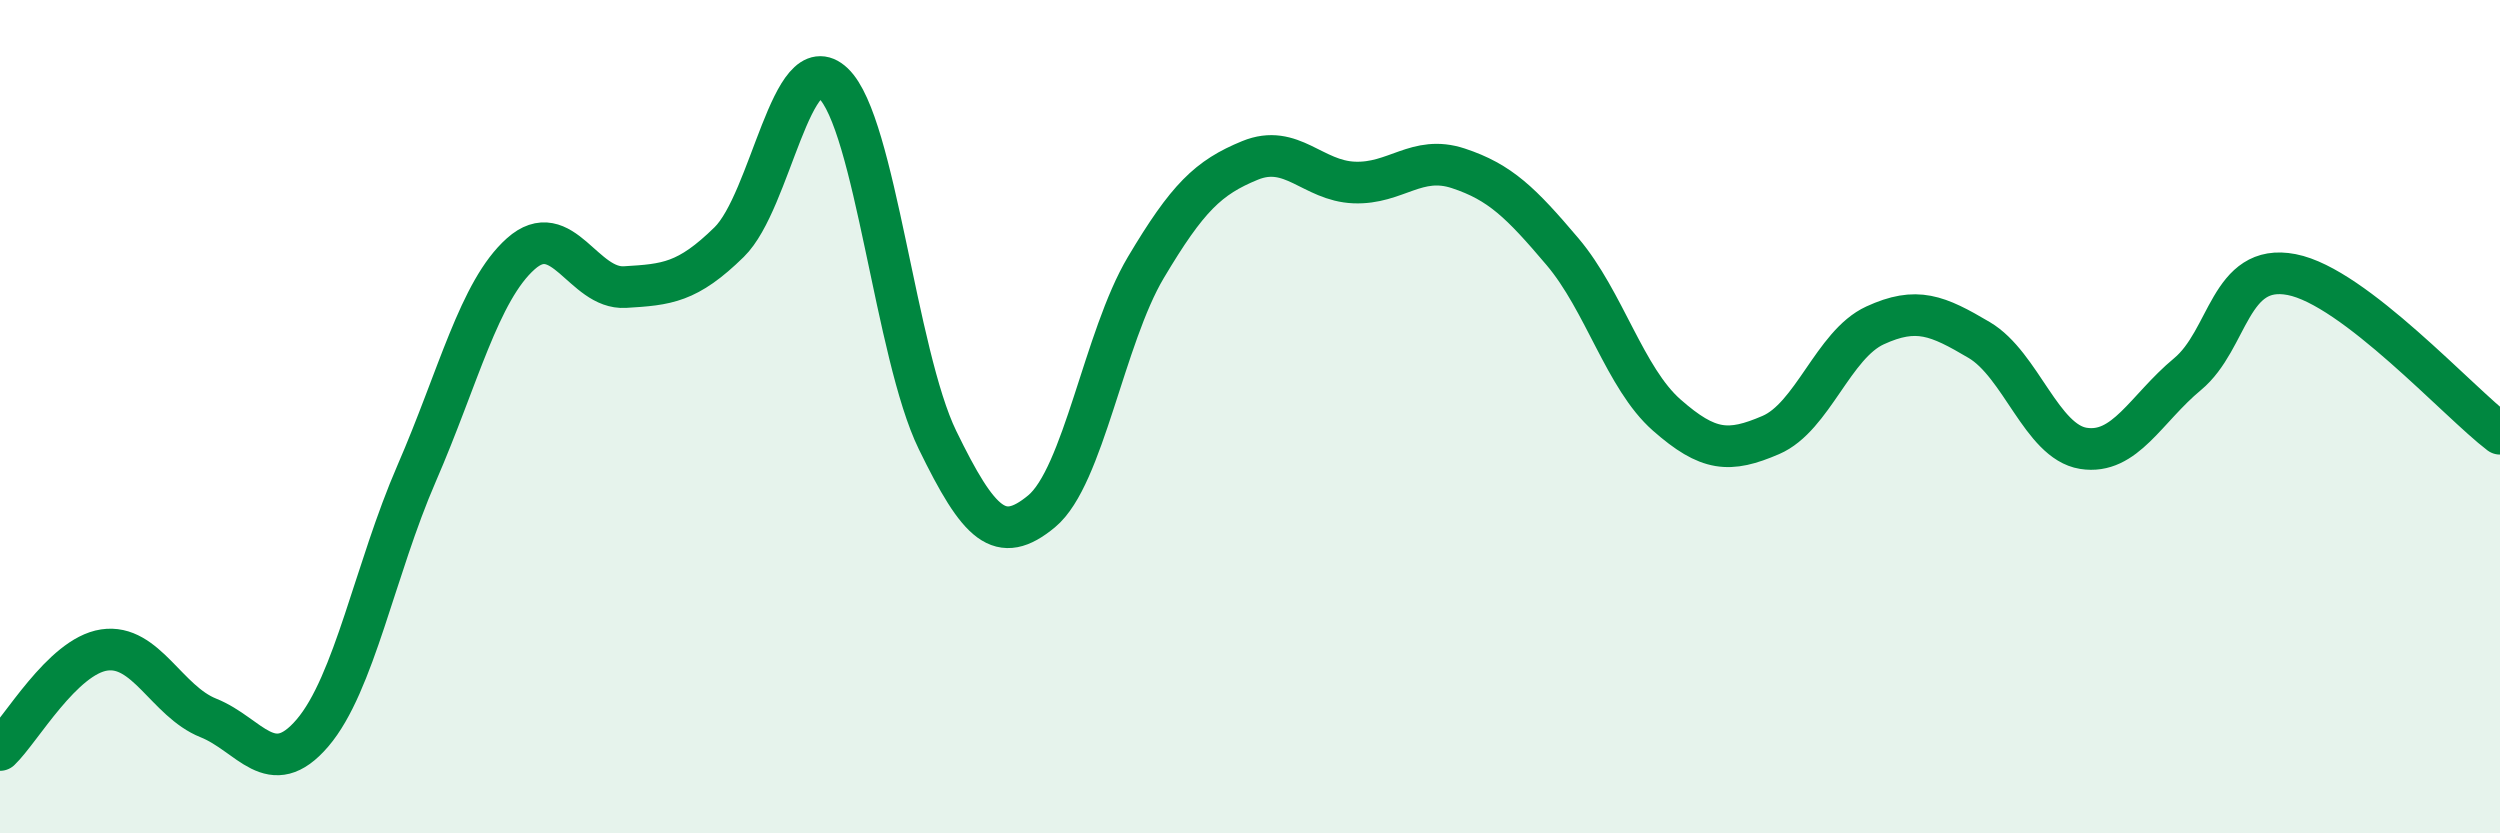 
    <svg width="60" height="20" viewBox="0 0 60 20" xmlns="http://www.w3.org/2000/svg">
      <path
        d="M 0,18 C 0.5,17.52 1.5,15.75 2.5,15.6 C 3.5,15.45 4,16.83 5,17.23 C 6,17.63 6.5,18.76 7.5,17.59 C 8.5,16.42 9,13.66 10,11.36 C 11,9.06 11.5,6.98 12.5,6.09 C 13.5,5.2 14,6.95 15,6.89 C 16,6.83 16.5,6.79 17.5,5.81 C 18.5,4.83 19,1.05 20,2 C 21,2.95 21.5,8.51 22.5,10.56 C 23.5,12.61 24,13.1 25,12.27 C 26,11.44 26.5,8.1 27.5,6.42 C 28.5,4.74 29,4.26 30,3.85 C 31,3.44 31.5,4.34 32.5,4.38 C 33.5,4.42 34,3.71 35,4.04 C 36,4.37 36.5,4.86 37.5,6.04 C 38.5,7.22 39,9.08 40,9.96 C 41,10.84 41.5,10.87 42.5,10.44 C 43.5,10.01 44,8.27 45,7.81 C 46,7.35 46.5,7.57 47.5,8.16 C 48.5,8.75 49,10.6 50,10.76 C 51,10.92 51.5,9.81 52.5,8.98 C 53.5,8.15 53.5,6.3 55,6.59 C 56.5,6.88 59,9.65 60,10.41L60 20L0 20Z"
        fill="#008740"
        opacity="0.1"
        stroke-linecap="round"
        stroke-linejoin="round"
      />
      <path
        d="M 0,18 C 0.5,17.52 1.5,15.75 2.5,15.6 C 3.5,15.45 4,16.83 5,17.23 C 6,17.63 6.5,18.76 7.5,17.59 C 8.5,16.42 9,13.66 10,11.36 C 11,9.06 11.5,6.98 12.5,6.09 C 13.5,5.2 14,6.95 15,6.89 C 16,6.83 16.5,6.79 17.5,5.81 C 18.5,4.83 19,1.05 20,2 C 21,2.95 21.5,8.51 22.5,10.56 C 23.5,12.61 24,13.1 25,12.27 C 26,11.44 26.5,8.1 27.5,6.42 C 28.5,4.74 29,4.26 30,3.85 C 31,3.44 31.5,4.34 32.5,4.38 C 33.5,4.42 34,3.71 35,4.04 C 36,4.37 36.5,4.86 37.5,6.04 C 38.5,7.22 39,9.08 40,9.96 C 41,10.84 41.5,10.87 42.5,10.44 C 43.5,10.01 44,8.27 45,7.81 C 46,7.35 46.5,7.57 47.5,8.16 C 48.5,8.75 49,10.6 50,10.76 C 51,10.92 51.5,9.81 52.5,8.98 C 53.5,8.15 53.5,6.3 55,6.59 C 56.5,6.88 59,9.65 60,10.41"
        stroke="#008740"
        stroke-width="1"
        fill="none"
        stroke-linecap="round"
        stroke-linejoin="round"
      />
    </svg>
  